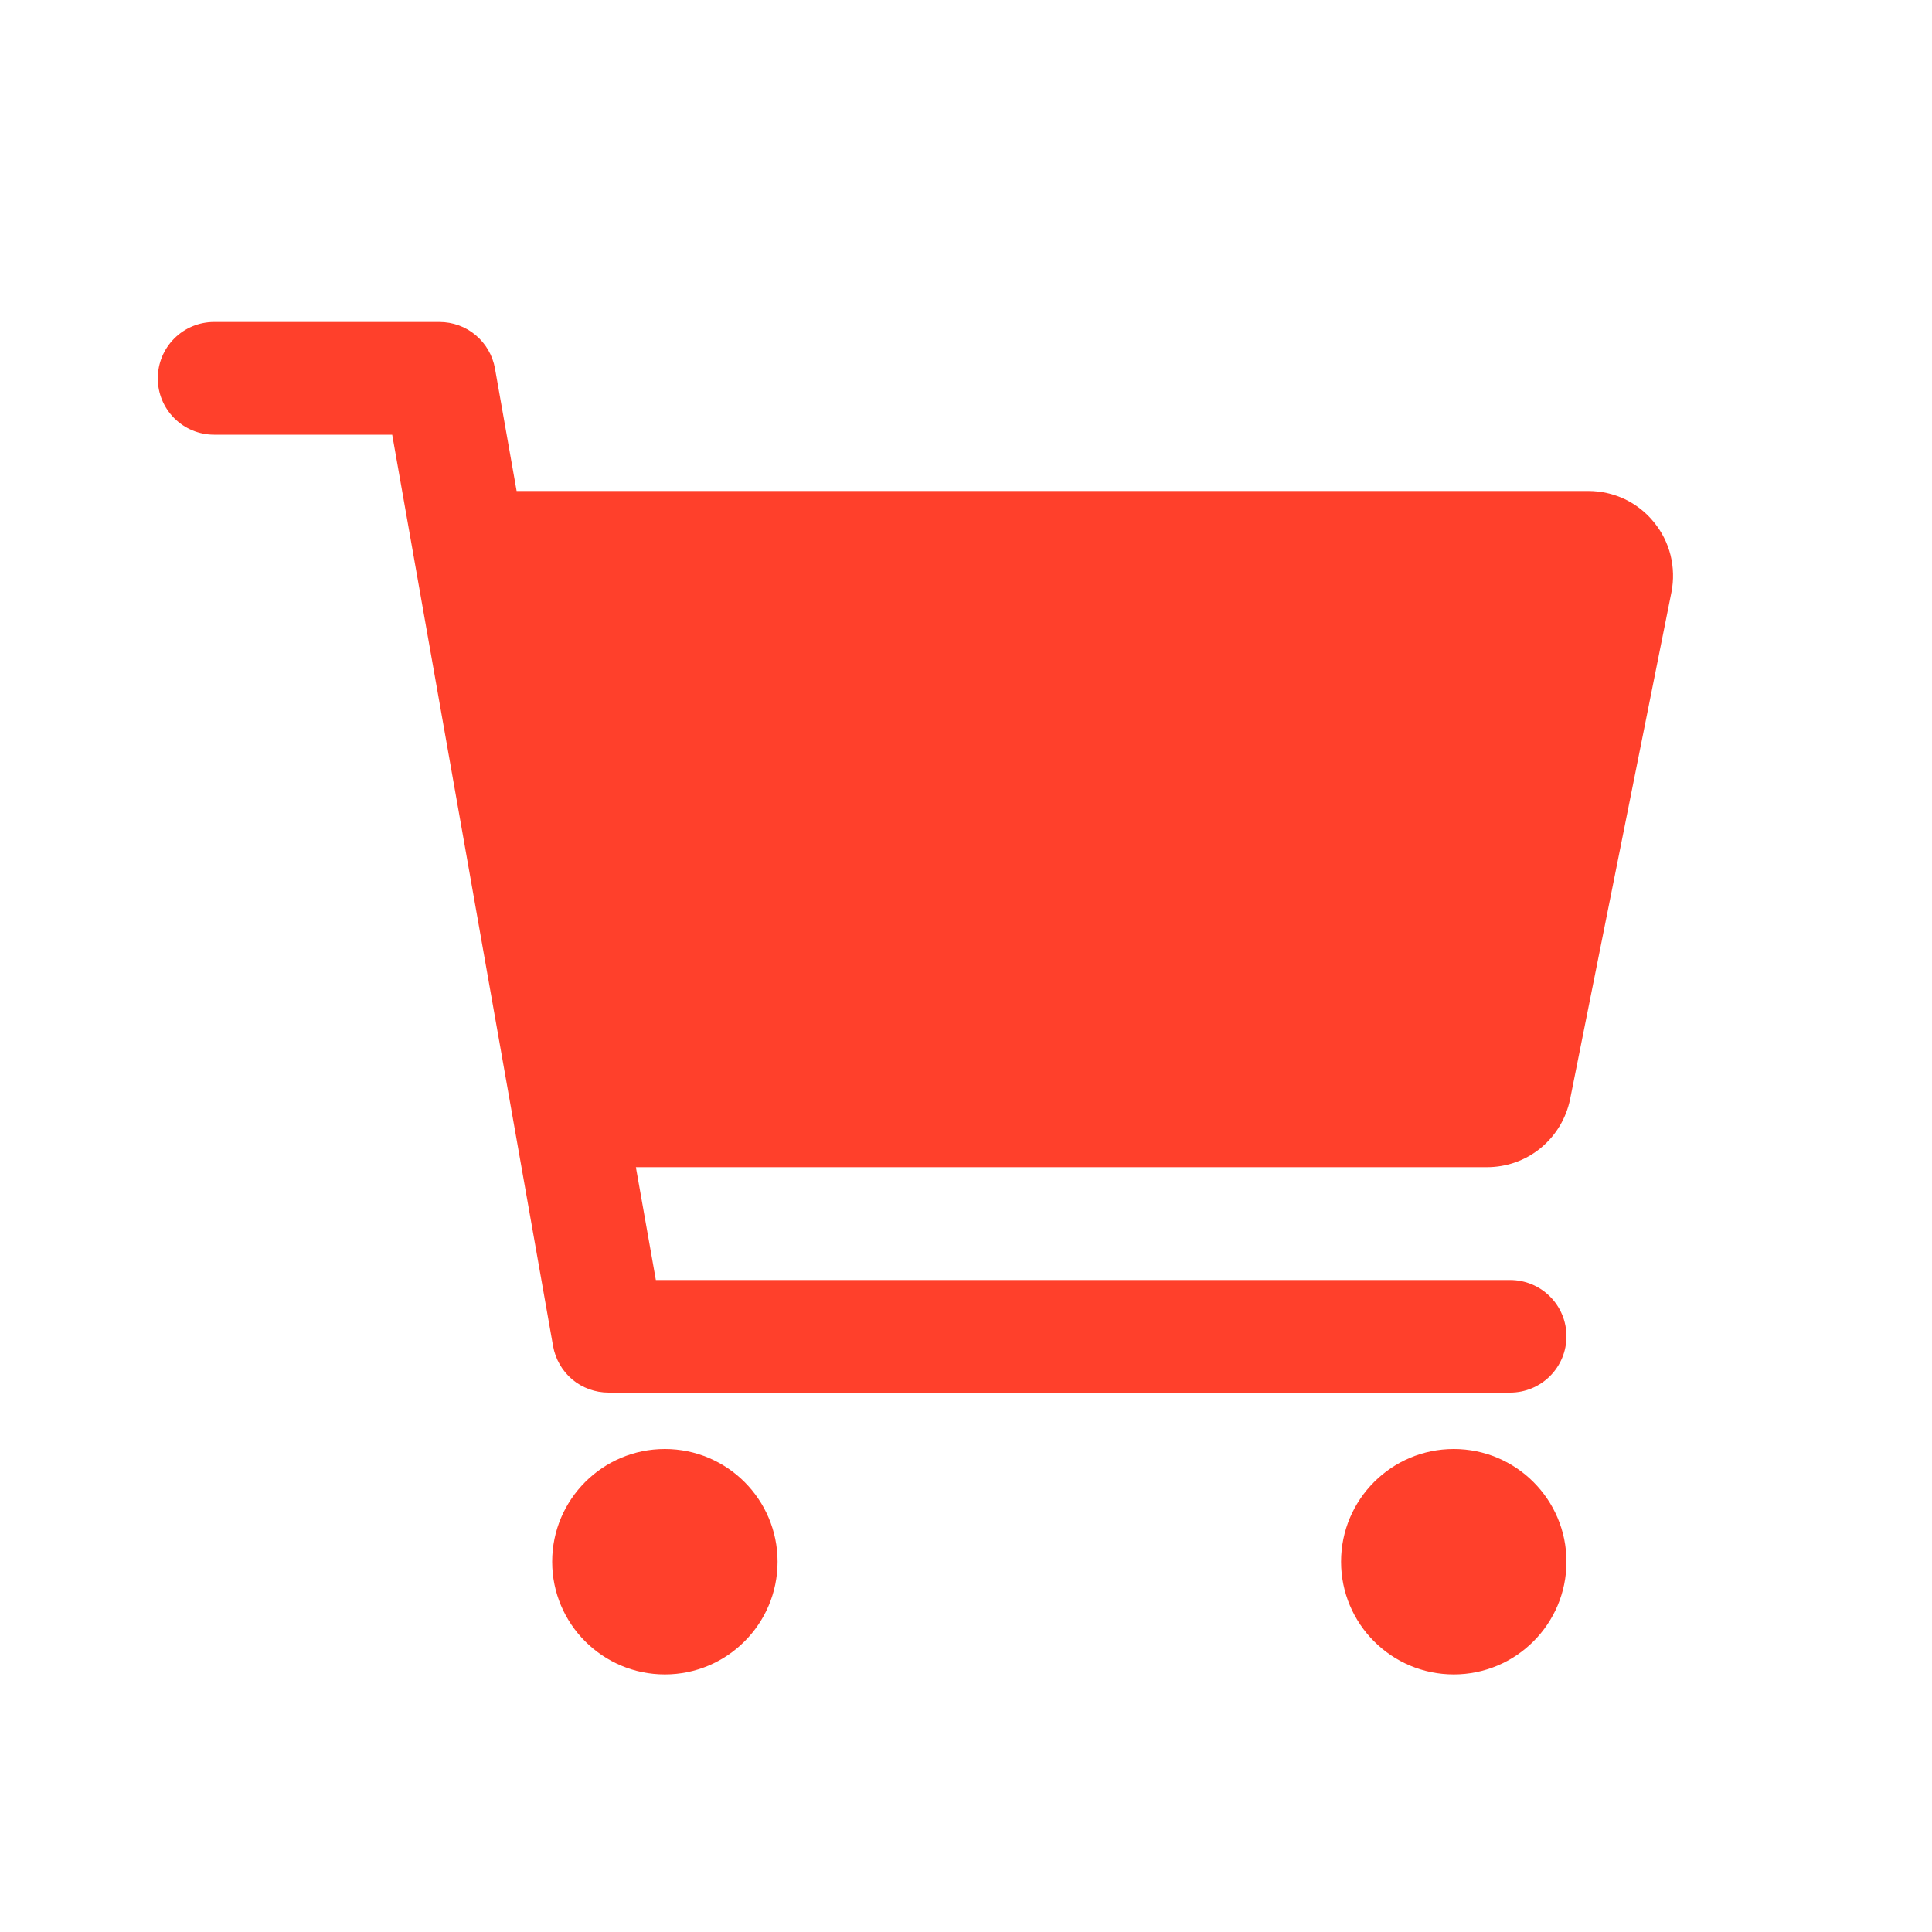 <svg width="15" height="15" viewBox="0 0 15 15" fill="none" xmlns="http://www.w3.org/2000/svg">
<path d="M5.162 13C5.645 13 6.037 12.608 6.037 12.125C6.037 11.642 5.645 11.25 5.162 11.25C4.679 11.25 4.287 11.642 4.287 12.125C4.287 12.608 4.679 13 5.162 13Z" fill="#FF402B"/>
<path d="M11.287 13C11.77 13 12.162 12.608 12.162 12.125C12.162 11.642 11.77 11.25 11.287 11.25C10.804 11.25 10.412 11.642 10.412 12.125C10.412 12.608 10.804 13 11.287 13Z" fill="#FF402B"/>
<path d="M12.84 4.053C12.779 3.977 12.701 3.917 12.614 3.875C12.526 3.834 12.43 3.812 12.333 3.812H4.011L3.843 2.861C3.825 2.76 3.772 2.668 3.693 2.602C3.615 2.536 3.515 2.5 3.412 2.5H1.662C1.546 2.5 1.435 2.546 1.353 2.628C1.271 2.71 1.225 2.821 1.225 2.938C1.225 3.054 1.271 3.165 1.353 3.247C1.435 3.329 1.546 3.375 1.662 3.375H3.045L4.294 10.451C4.312 10.552 4.365 10.644 4.443 10.71C4.522 10.776 4.622 10.812 4.725 10.812H11.725C11.841 10.812 11.952 10.766 12.034 10.684C12.116 10.602 12.162 10.491 12.162 10.375C12.162 10.259 12.116 10.148 12.034 10.066C11.952 9.984 11.841 9.938 11.725 9.938H5.092L4.937 9.062H11.545C11.697 9.062 11.844 9.01 11.961 8.914C12.079 8.817 12.159 8.684 12.19 8.535L12.977 4.598C12.996 4.502 12.993 4.404 12.97 4.31C12.946 4.215 12.902 4.128 12.84 4.053Z" fill="#FF402B"/>
</svg>
